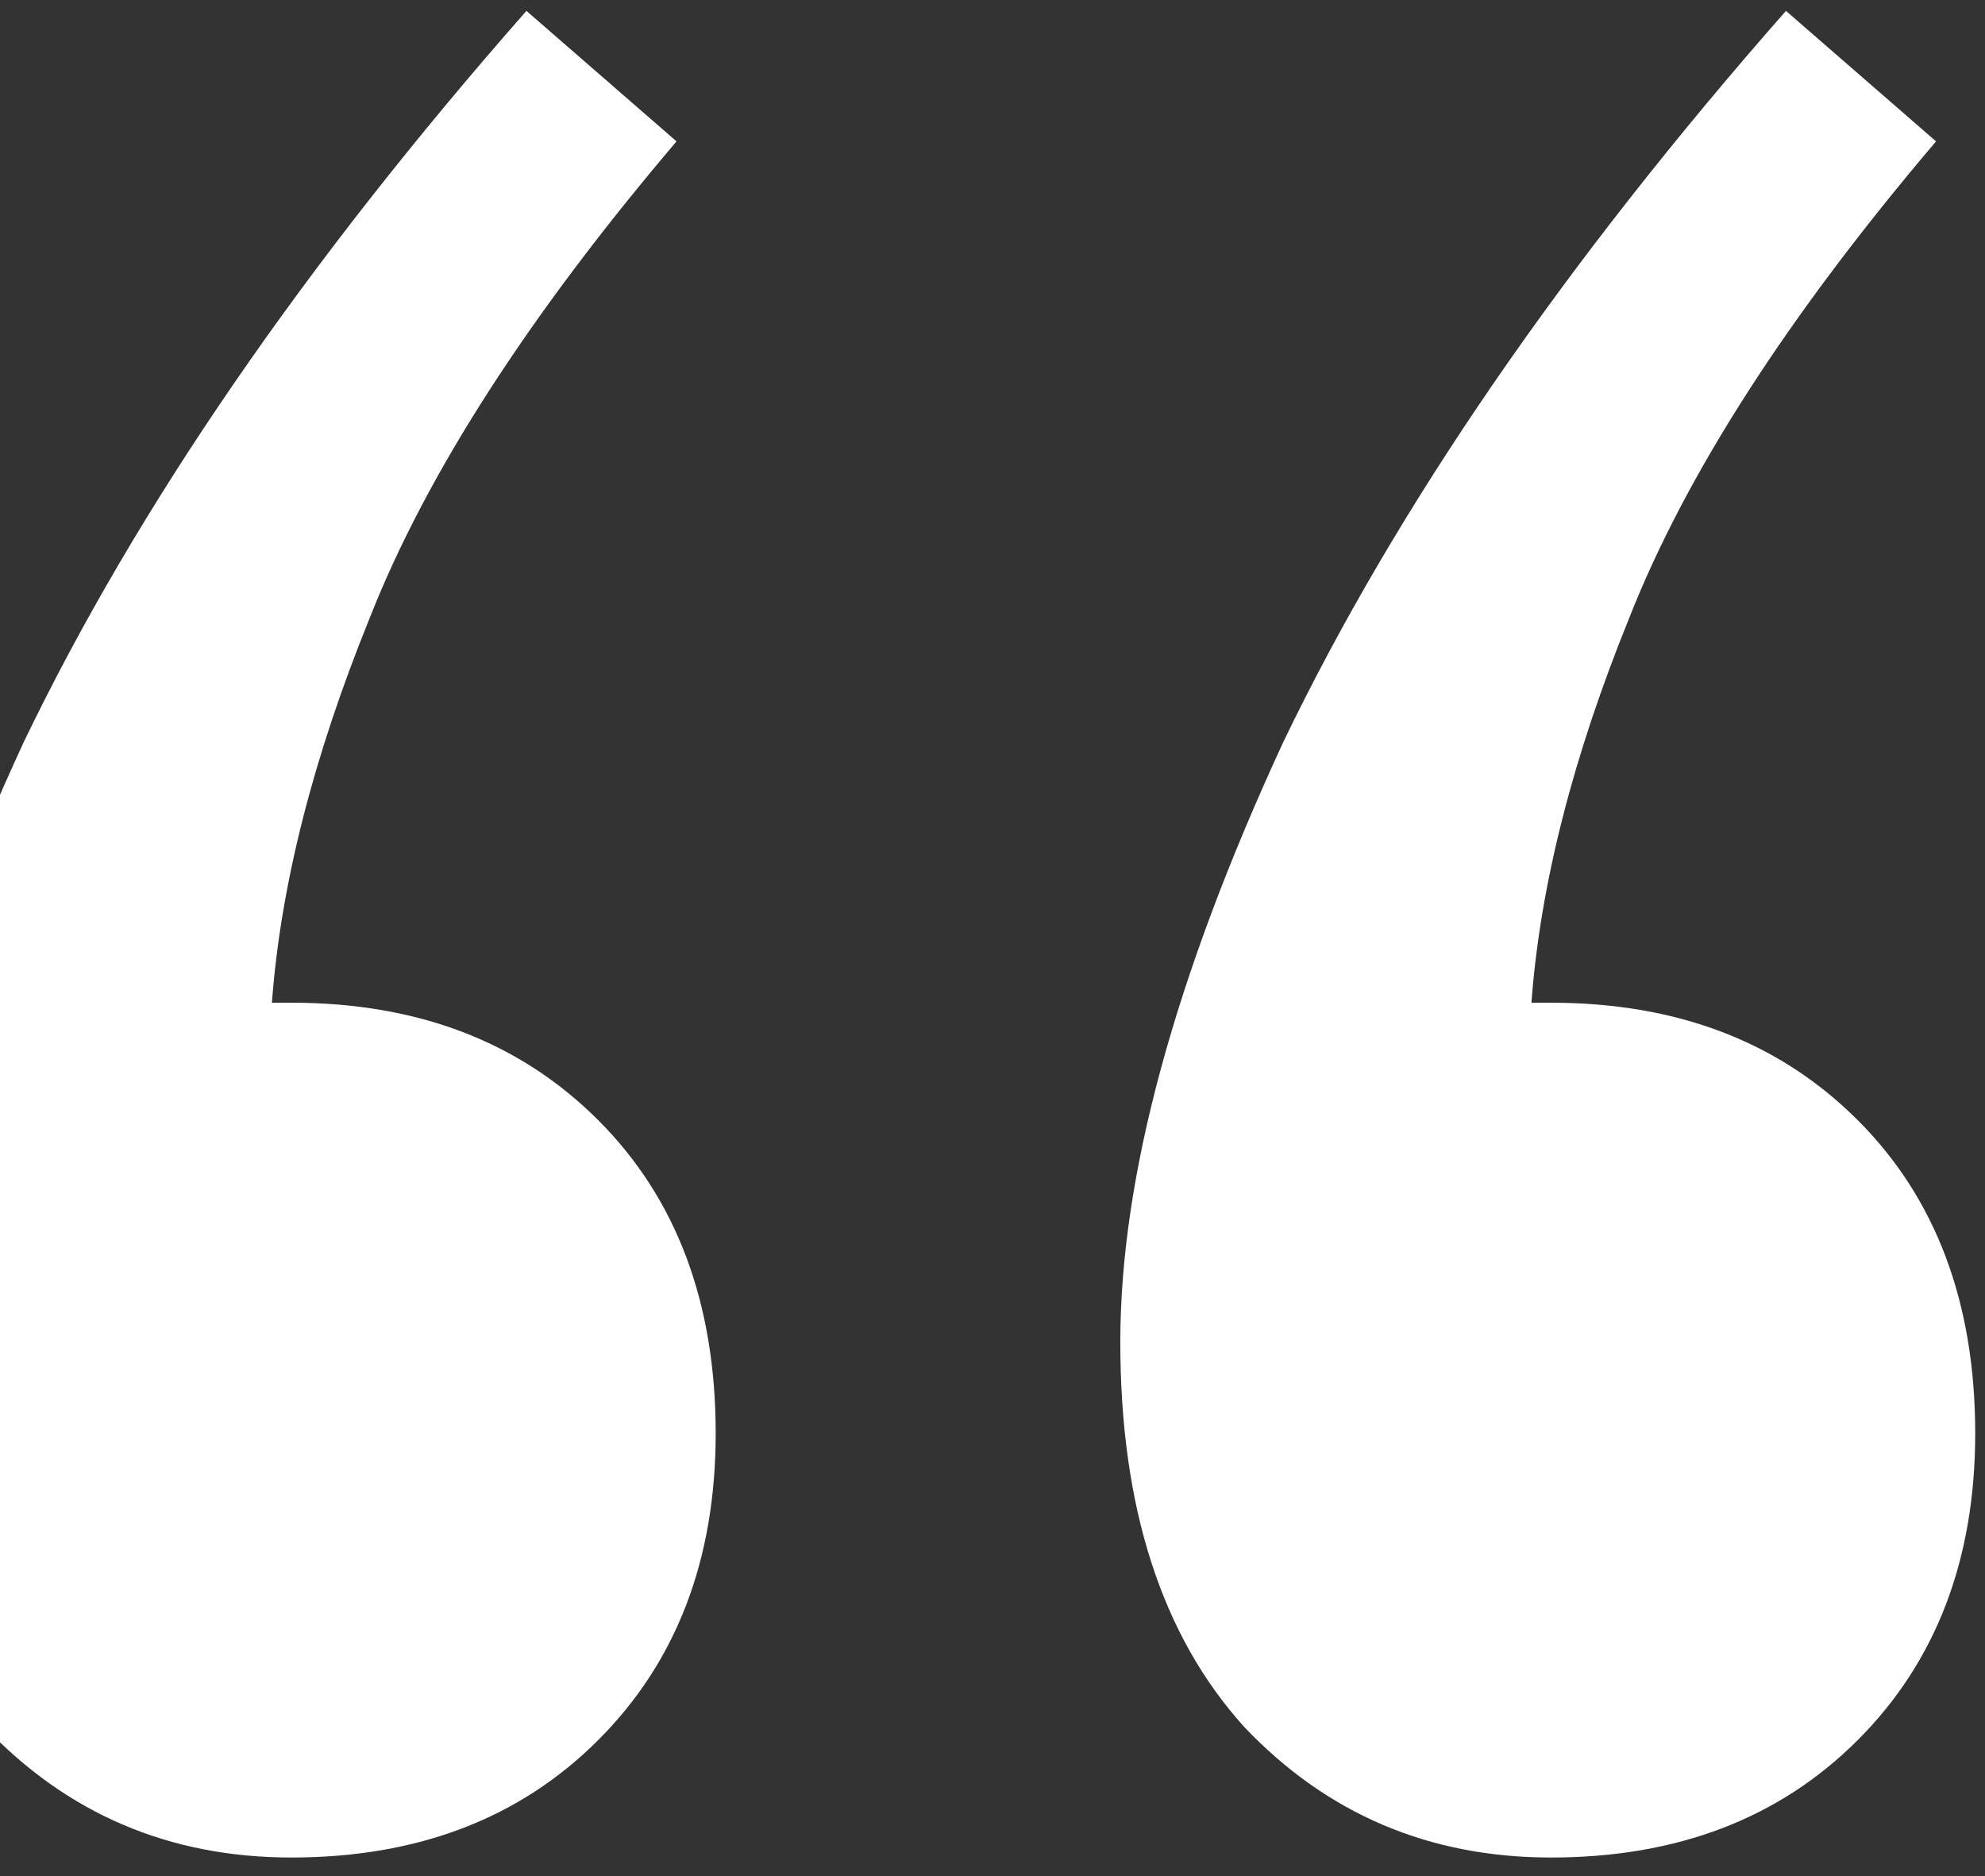<svg width="73" height="69" viewBox="0 0 73 69" fill="none" xmlns="http://www.w3.org/2000/svg">
<rect x="0" y="0" width="73" height="69" fill="#333333" stroke="none"/>
<path d="M72.64 52.72C72.64 57.36 71.2 61.12 68.32 64C65.44 66.88 61.68 68.32 57.04 68.32C52.56 68.32 48.8 66.72 45.76 63.52C42.72 60.16 41.2 55.44 41.2 49.36C41.2 43.28 43.2 35.92 47.2 27.28C51.36 18.64 57.52 9.68 65.68 0.4L71.2 5.2C65.76 11.6 62 17.44 59.92 22.72C57.84 27.84 56.64 32.56 56.32 36.88H57.04C61.68 36.88 65.44 38.32 68.32 41.2C71.2 44.08 72.64 47.92 72.64 52.72ZM26.32 52.72C26.32 57.36 24.88 61.12 22 64C19.12 66.88 15.36 68.32 10.72 68.32C6.24 68.32 2.48 66.72 -0.56 63.52C-3.6 60.16 -5.12 55.44 -5.12 49.36C-5.12 43.28 -3.12 35.92 0.88 27.28C5.04 18.64 11.2 9.68 19.36 0.4L24.88 5.2C19.44 11.6 15.68 17.44 13.6 22.72C11.52 27.84 10.32 32.56 10 36.88H10.72C15.36 36.88 19.12 38.32 22 41.2C24.88 44.08 26.32 47.92 26.32 52.72Z" fill="white"/>
</svg>
